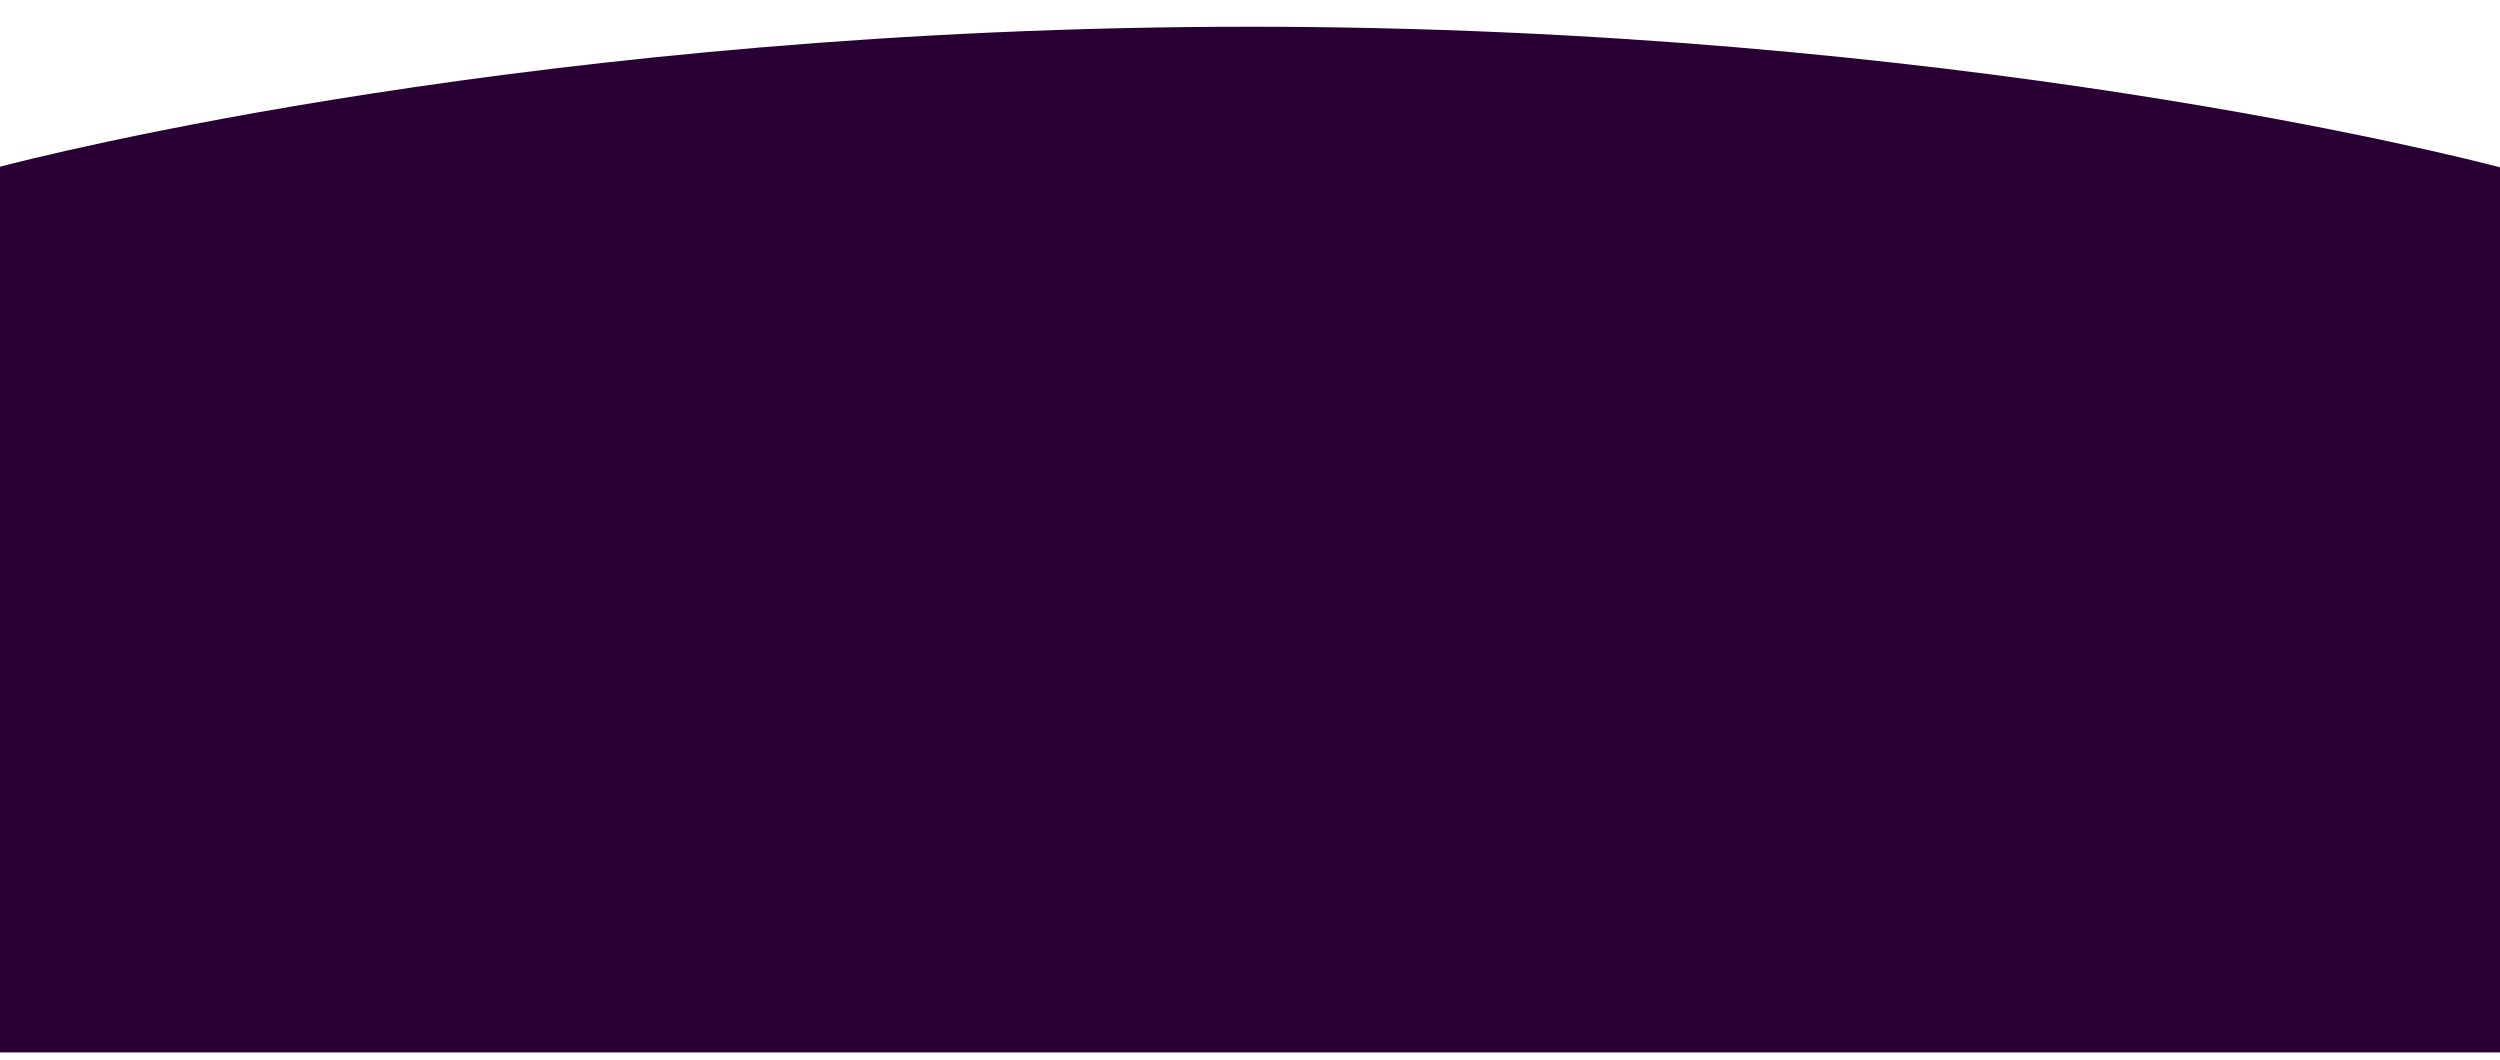 <?xml version="1.0" encoding="UTF-8"?>
<svg id="Layer_2" data-name="Layer 2" xmlns="http://www.w3.org/2000/svg" xmlns:xlink="http://www.w3.org/1999/xlink" viewBox="0 0 2250.81 954.49">
  <defs>
    <style>
      .cls-1 {
        fill: #280033;
        filter: url(#drop-shadow-1);
      }

      .cls-2 {
        fill: none;
      }

      .cls-3 {
        clip-path: url(#clippath);
      }
    </style>
    <clipPath id="clippath">
      <rect class="cls-2" width="2250.81" height="954.49"/>
    </clipPath>
    <filter id="drop-shadow-1" x="-33.85" y="-8.93" width="2318" height="990" filterUnits="userSpaceOnUse">
      <feOffset dx="0" dy="-7"/>
      <feGaussianBlur result="blur" stdDeviation="11"/>
      <feFlood flood-color="#000" flood-opacity=".75"/>
      <feComposite in2="blur" operator="in"/>
      <feComposite in="SourceGraphic"/>
    </filter>
  </defs>
  <g id="Layer_2-2" data-name="Layer 2">
    <g class="cls-3">
      <path class="cls-1" d="M1125.4,31.07C488.39,31.07,29.12,149.42,0,157.09v797.39h2250.81V157.64c-35.01-9.21-493.46-126.57-1125.4-126.57Z"/>
    </g>
  </g>
</svg>